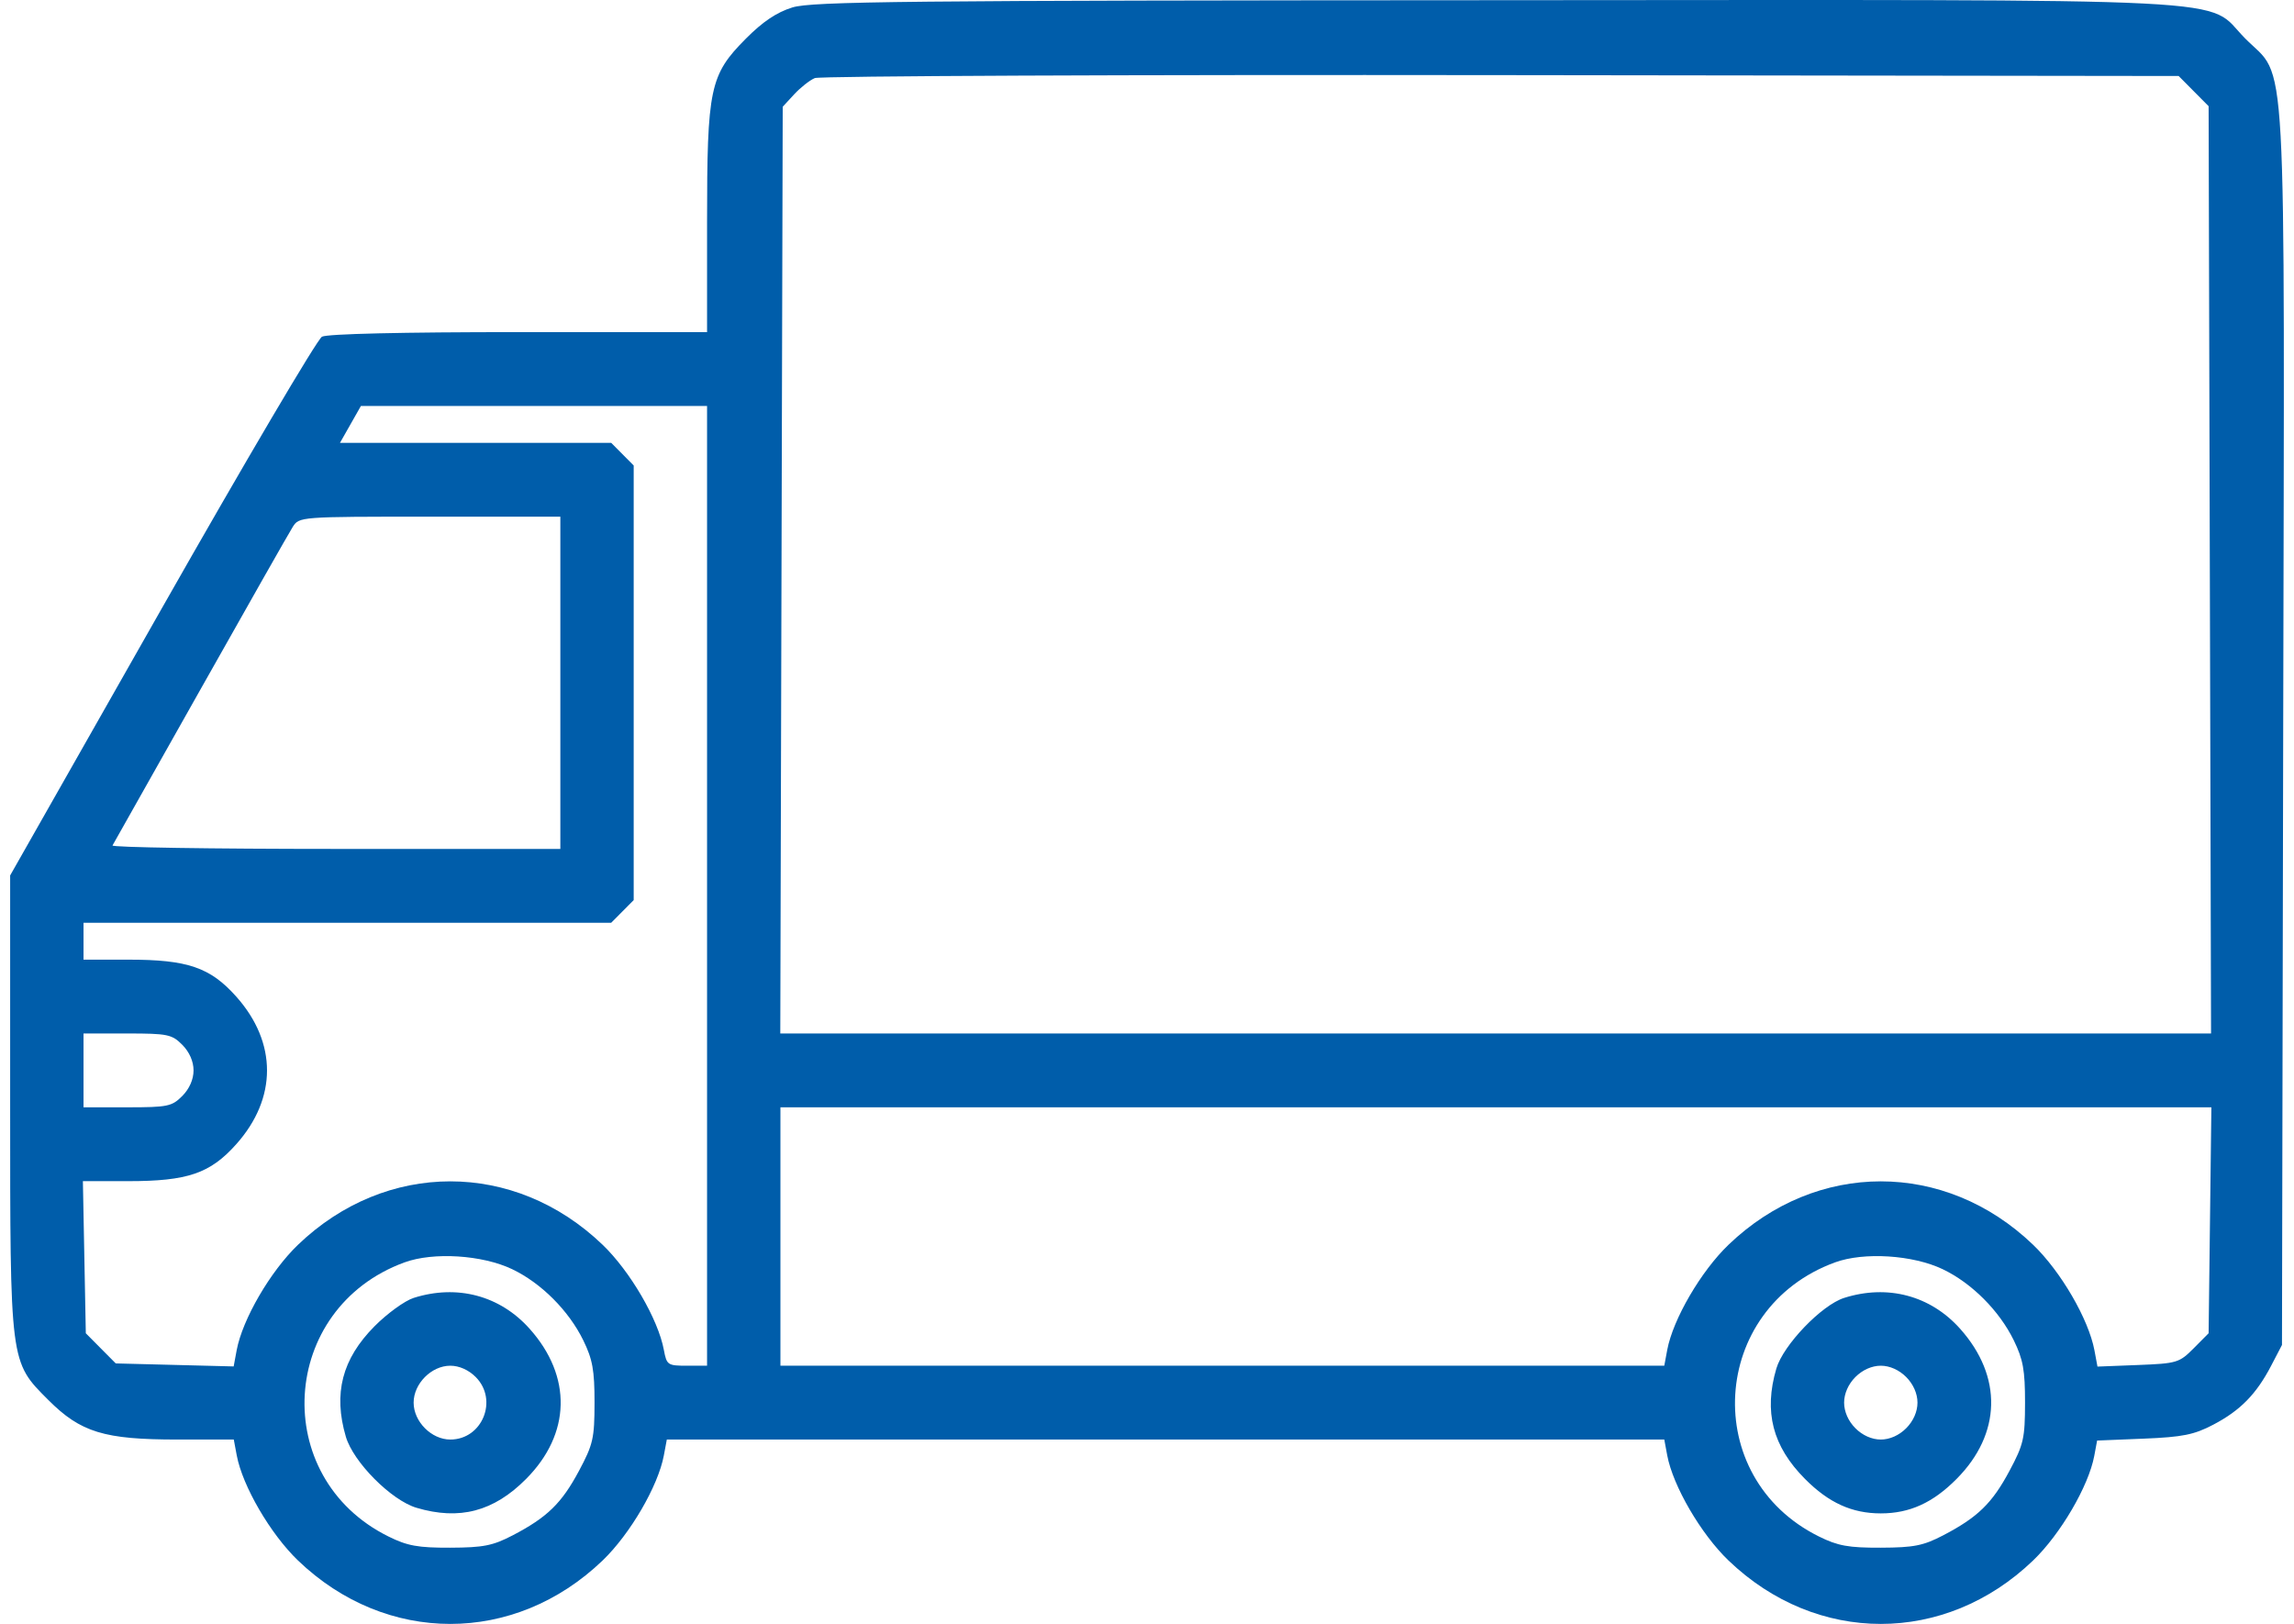 <svg width="113" height="80" viewBox="0 0 113 80" fill="none" xmlns="http://www.w3.org/2000/svg">
<path fill-rule="evenodd" clip-rule="evenodd" d="M39.033 0.366C38.259 0.605 37.574 1.066 36.737 1.908C34.965 3.692 34.829 4.335 34.829 10.946V16.361H25.554C19.836 16.361 16.119 16.447 15.86 16.587C15.629 16.711 12.079 22.734 7.97 29.97L0.5 43.127V54.253C0.5 67.216 0.481 67.068 2.382 68.97C3.975 70.564 5.13 70.917 8.744 70.917H11.516L11.662 71.697C11.943 73.206 13.323 75.573 14.681 76.877C19.018 81.041 25.345 81.041 29.682 76.877C31.04 75.573 32.42 73.206 32.701 71.697L32.847 70.917H57.414H81.981L82.126 71.697C82.408 73.206 83.787 75.573 85.146 76.877C89.483 81.041 95.81 81.041 100.146 76.877C101.497 75.581 102.884 73.208 103.161 71.722L103.302 70.967L105.597 70.873C107.514 70.794 108.077 70.681 109.02 70.187C110.352 69.49 111.144 68.683 111.875 67.28L112.408 66.257L112.468 35.91C112.536 1.26 112.688 4.009 110.588 1.888C108.559 -0.163 111.599 -0.009 73.577 0.01C44.525 0.023 39.992 0.07 39.033 0.366ZM108.056 4.488L108.794 5.231L108.854 28.072L108.914 50.913H73.675H38.436L38.496 28.086L38.556 5.259L39.12 4.647C39.431 4.311 39.888 3.951 40.136 3.847C40.385 3.742 55.602 3.677 73.953 3.701L107.318 3.744L108.056 4.488ZM34.829 43.639V67.28H33.838C32.888 67.28 32.841 67.248 32.701 66.501C32.42 64.991 31.04 62.624 29.682 61.32C25.345 57.157 19.018 57.157 14.681 61.32C13.316 62.63 11.943 64.993 11.658 66.518L11.51 67.315L8.606 67.241L5.702 67.167L4.964 66.424L4.227 65.681L4.155 61.934L4.083 58.188H6.317C9.241 58.188 10.351 57.809 11.634 56.372C13.659 54.105 13.659 51.359 11.634 49.092C10.353 47.657 9.24 47.276 6.332 47.276H4.114V46.367V45.458H17.11H30.107L30.661 44.9L31.215 44.342V33.637V22.932L30.661 22.374L30.107 21.816H23.427H16.747L17.262 20.909L17.777 20.001L26.303 20L34.829 19.998V43.639ZM27.602 33.637V41.821H16.522C10.428 41.821 5.487 41.744 5.542 41.65C5.596 41.556 7.543 38.104 9.867 33.978C12.191 29.852 14.238 26.246 14.416 25.965C14.738 25.454 14.747 25.453 21.17 25.453H27.602V33.637ZM8.979 51.471C9.329 51.823 9.534 52.289 9.534 52.732C9.534 53.175 9.329 53.641 8.979 53.992C8.468 54.507 8.257 54.55 6.269 54.55H4.114V52.732V50.913H6.269C8.257 50.913 8.468 50.957 8.979 51.471ZM108.862 60.116L108.794 65.681L108.056 66.424C107.351 67.134 107.23 67.17 105.319 67.245L103.319 67.323L103.17 66.522C102.885 64.993 101.513 62.632 100.146 61.32C95.81 57.157 89.483 57.157 85.146 61.32C83.787 62.624 82.408 64.991 82.126 66.501L81.981 67.28H60.212H38.443V60.915V54.55H73.686H108.93L108.862 60.116ZM25.23 62.525C26.658 63.206 28.018 64.568 28.732 66.03C29.191 66.968 29.287 67.504 29.286 69.099C29.284 70.86 29.216 71.158 28.518 72.463C27.665 74.059 26.956 74.749 25.255 75.636C24.277 76.146 23.808 76.239 22.181 76.245C20.59 76.25 20.068 76.156 19.133 75.692C13.262 72.787 13.751 64.448 19.924 62.19C21.349 61.669 23.756 61.821 25.23 62.525ZM95.695 62.525C97.123 63.206 98.483 64.568 99.197 66.03C99.656 66.968 99.752 67.504 99.751 69.099C99.749 70.86 99.681 71.158 98.983 72.463C98.13 74.059 97.42 74.749 95.719 75.636C94.742 76.146 94.273 76.239 92.646 76.245C91.055 76.25 90.533 76.156 89.597 75.692C83.726 72.787 84.215 64.448 90.389 62.19C91.814 61.669 94.221 61.821 95.695 62.525ZM20.375 63.94C19.94 64.078 19.073 64.707 18.447 65.338C16.851 66.948 16.41 68.647 17.036 70.777C17.402 72.026 19.273 73.909 20.514 74.278C22.631 74.908 24.32 74.464 25.916 72.857C28.123 70.636 28.189 67.81 26.088 65.459C24.627 63.823 22.515 63.261 20.375 63.94ZM90.839 63.94C89.731 64.292 87.84 66.262 87.501 67.42C86.875 69.552 87.316 71.251 88.912 72.857C90.082 74.035 91.226 74.555 92.646 74.555C94.067 74.555 95.211 74.035 96.38 72.857C98.587 70.636 98.653 67.81 96.553 65.459C95.091 63.823 92.98 63.261 90.839 63.94ZM23.434 67.838C24.554 68.966 23.76 70.917 22.181 70.917C21.253 70.917 20.375 70.033 20.375 69.099C20.375 68.164 21.253 67.28 22.181 67.28C22.621 67.28 23.084 67.487 23.434 67.838ZM93.898 67.838C94.248 68.19 94.453 68.656 94.453 69.099C94.453 69.542 94.248 70.008 93.898 70.359C93.549 70.711 93.086 70.917 92.646 70.917C92.206 70.917 91.743 70.711 91.394 70.359C91.044 70.008 90.839 69.542 90.839 69.099C90.839 68.656 91.044 68.19 91.394 67.838C91.743 67.487 92.206 67.28 92.646 67.28C93.086 67.28 93.549 67.487 93.898 67.838Z" fill="#005DAA"/>
</svg>
